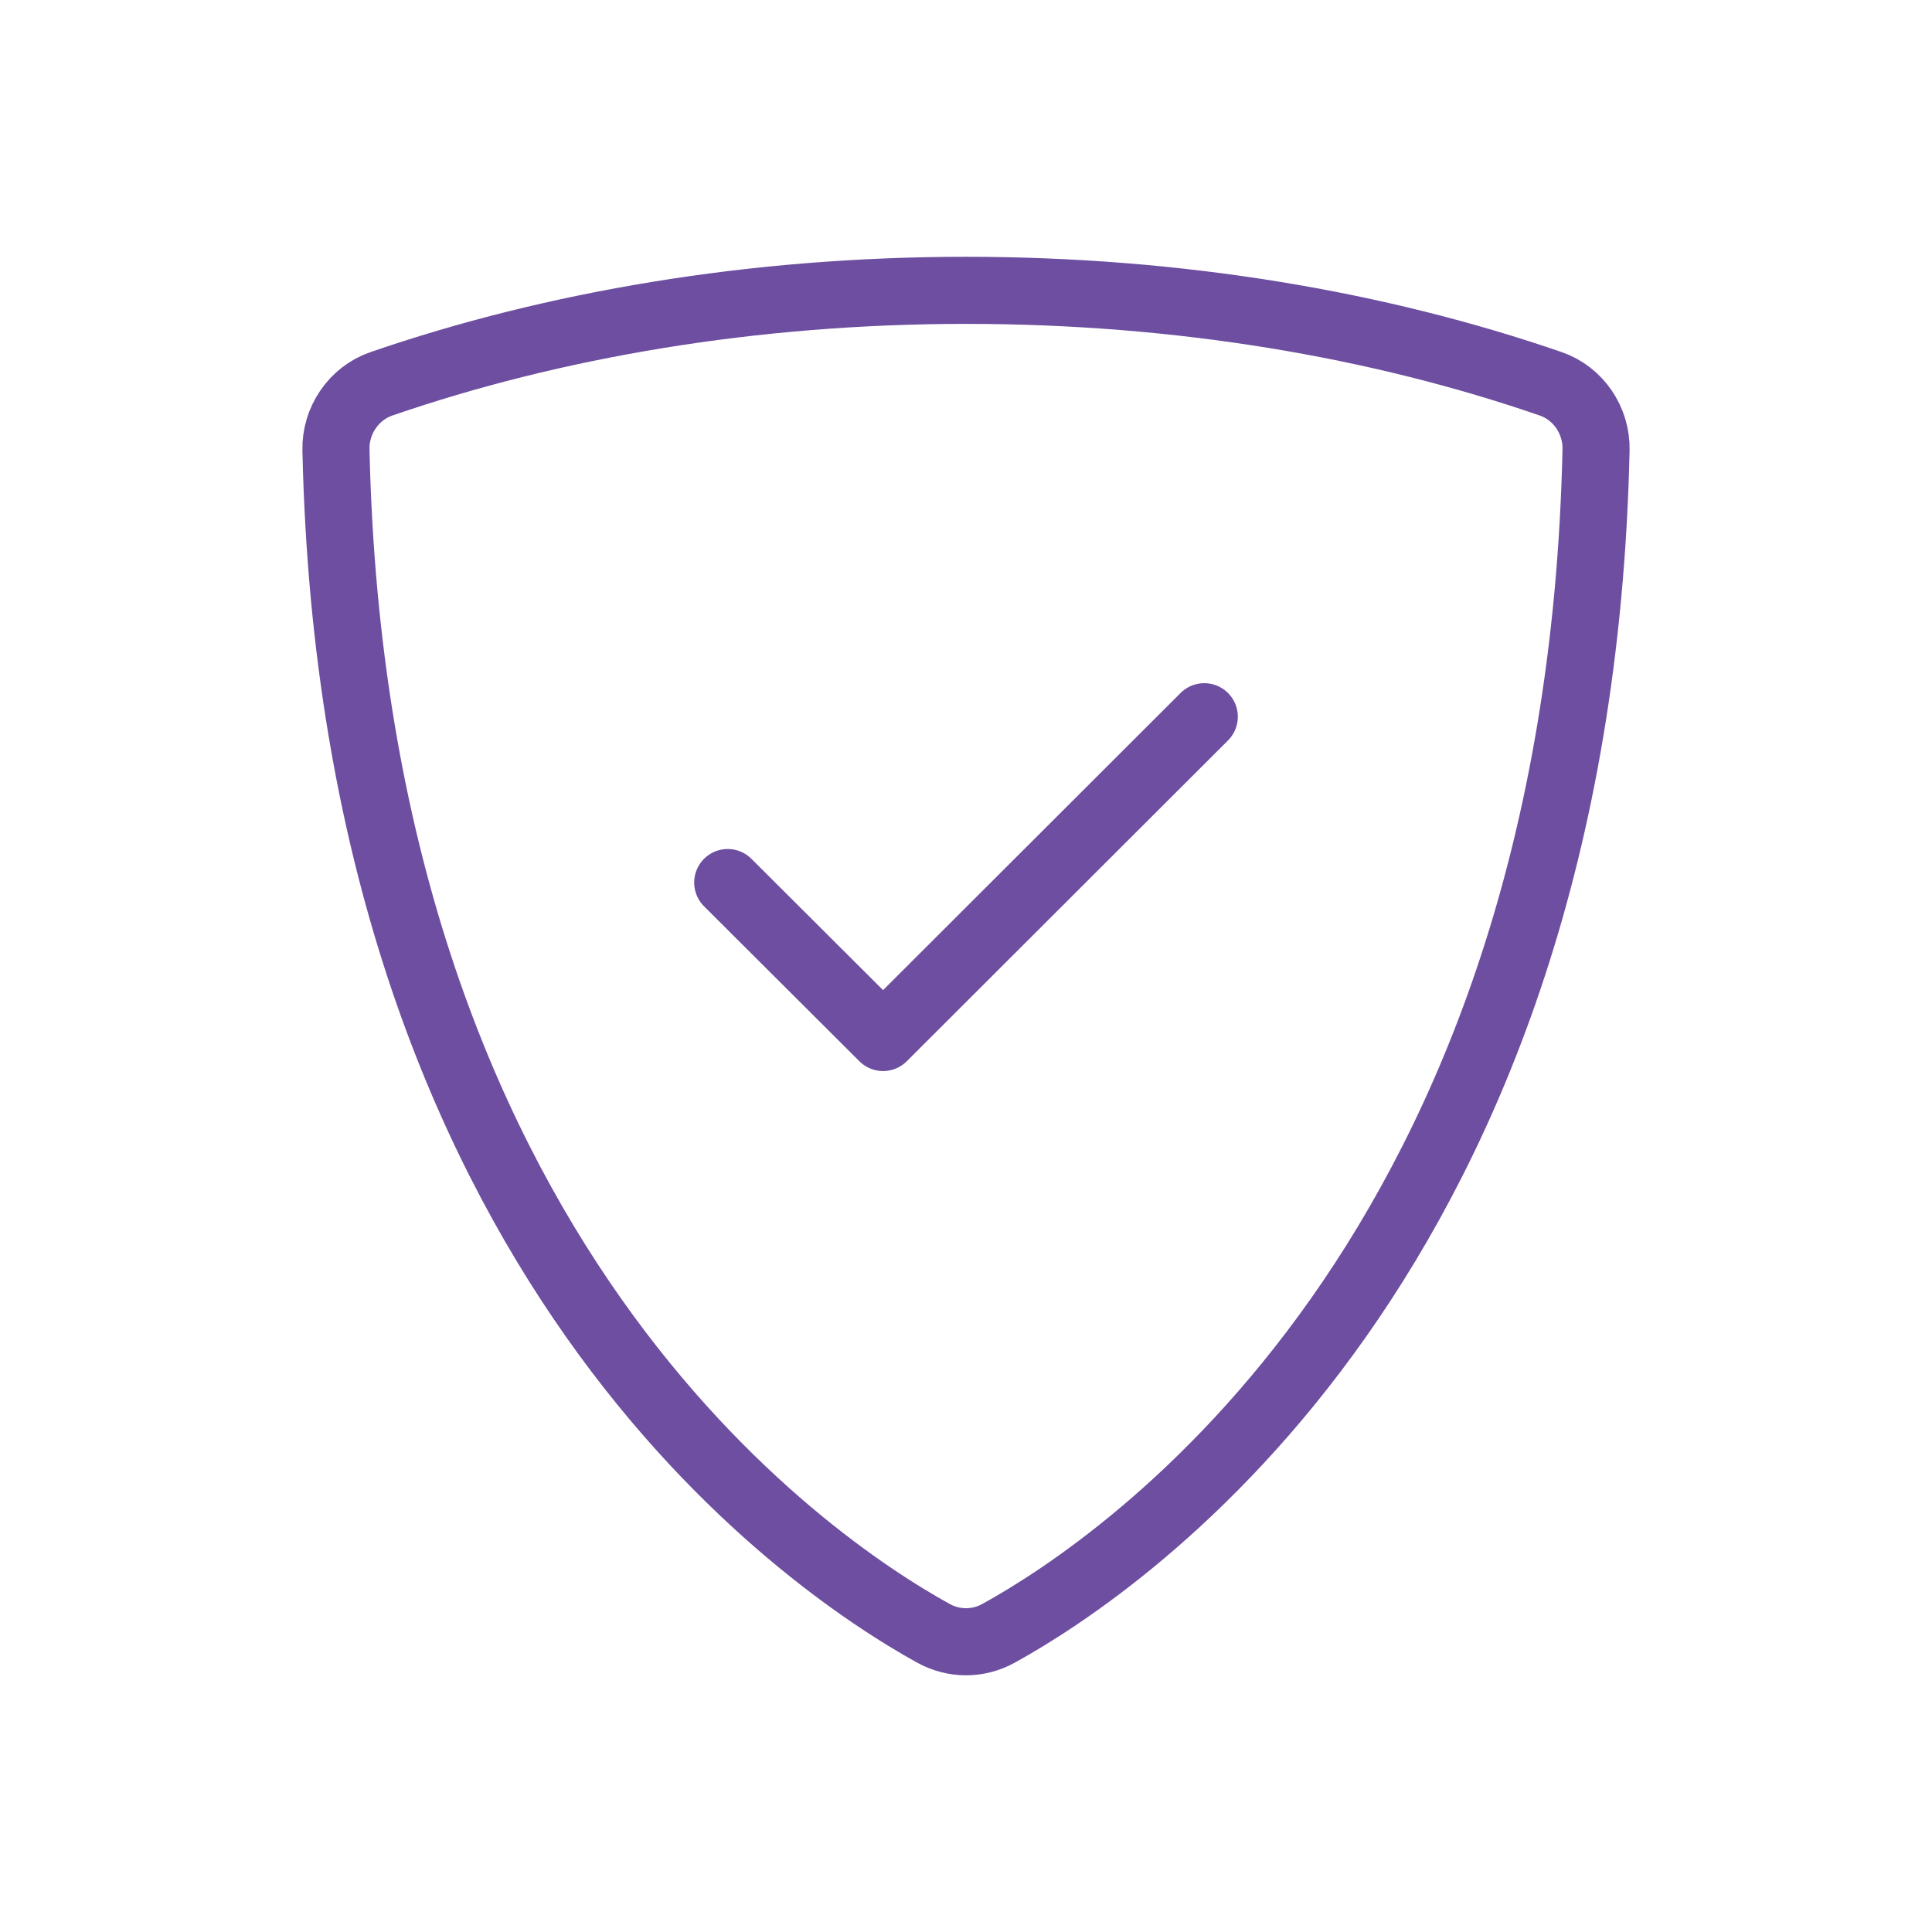<?xml version="1.0" encoding="UTF-8"?>
<svg id="Layer_1" data-name="Layer 1" xmlns="http://www.w3.org/2000/svg" viewBox="0 0 144 144">
  <defs>
    <style>
      .cls-1 {
        fill: none;
        stroke: #6d4ea0;
        stroke-linecap: round;
        stroke-linejoin: round;
        stroke-width: 5px;
      }
    </style>
  </defs>
  <path class="cls-1" d="M74.44,121.73c9.46-5.22,43.19-28.04,44.52-88.2.05-2.18-1.31-4.21-3.37-4.92-12.8-4.42-27.68-6.97-43.59-6.97h.01c-15.91,0-30.79,2.56-43.59,6.97-2.06.71-3.43,2.74-3.38,4.92,1.33,60.16,35.06,82.97,44.52,88.2,1.53.85,3.35.85,4.88,0ZM54.24,65.78l11.58,11.55,23.94-23.91"/>
</svg>